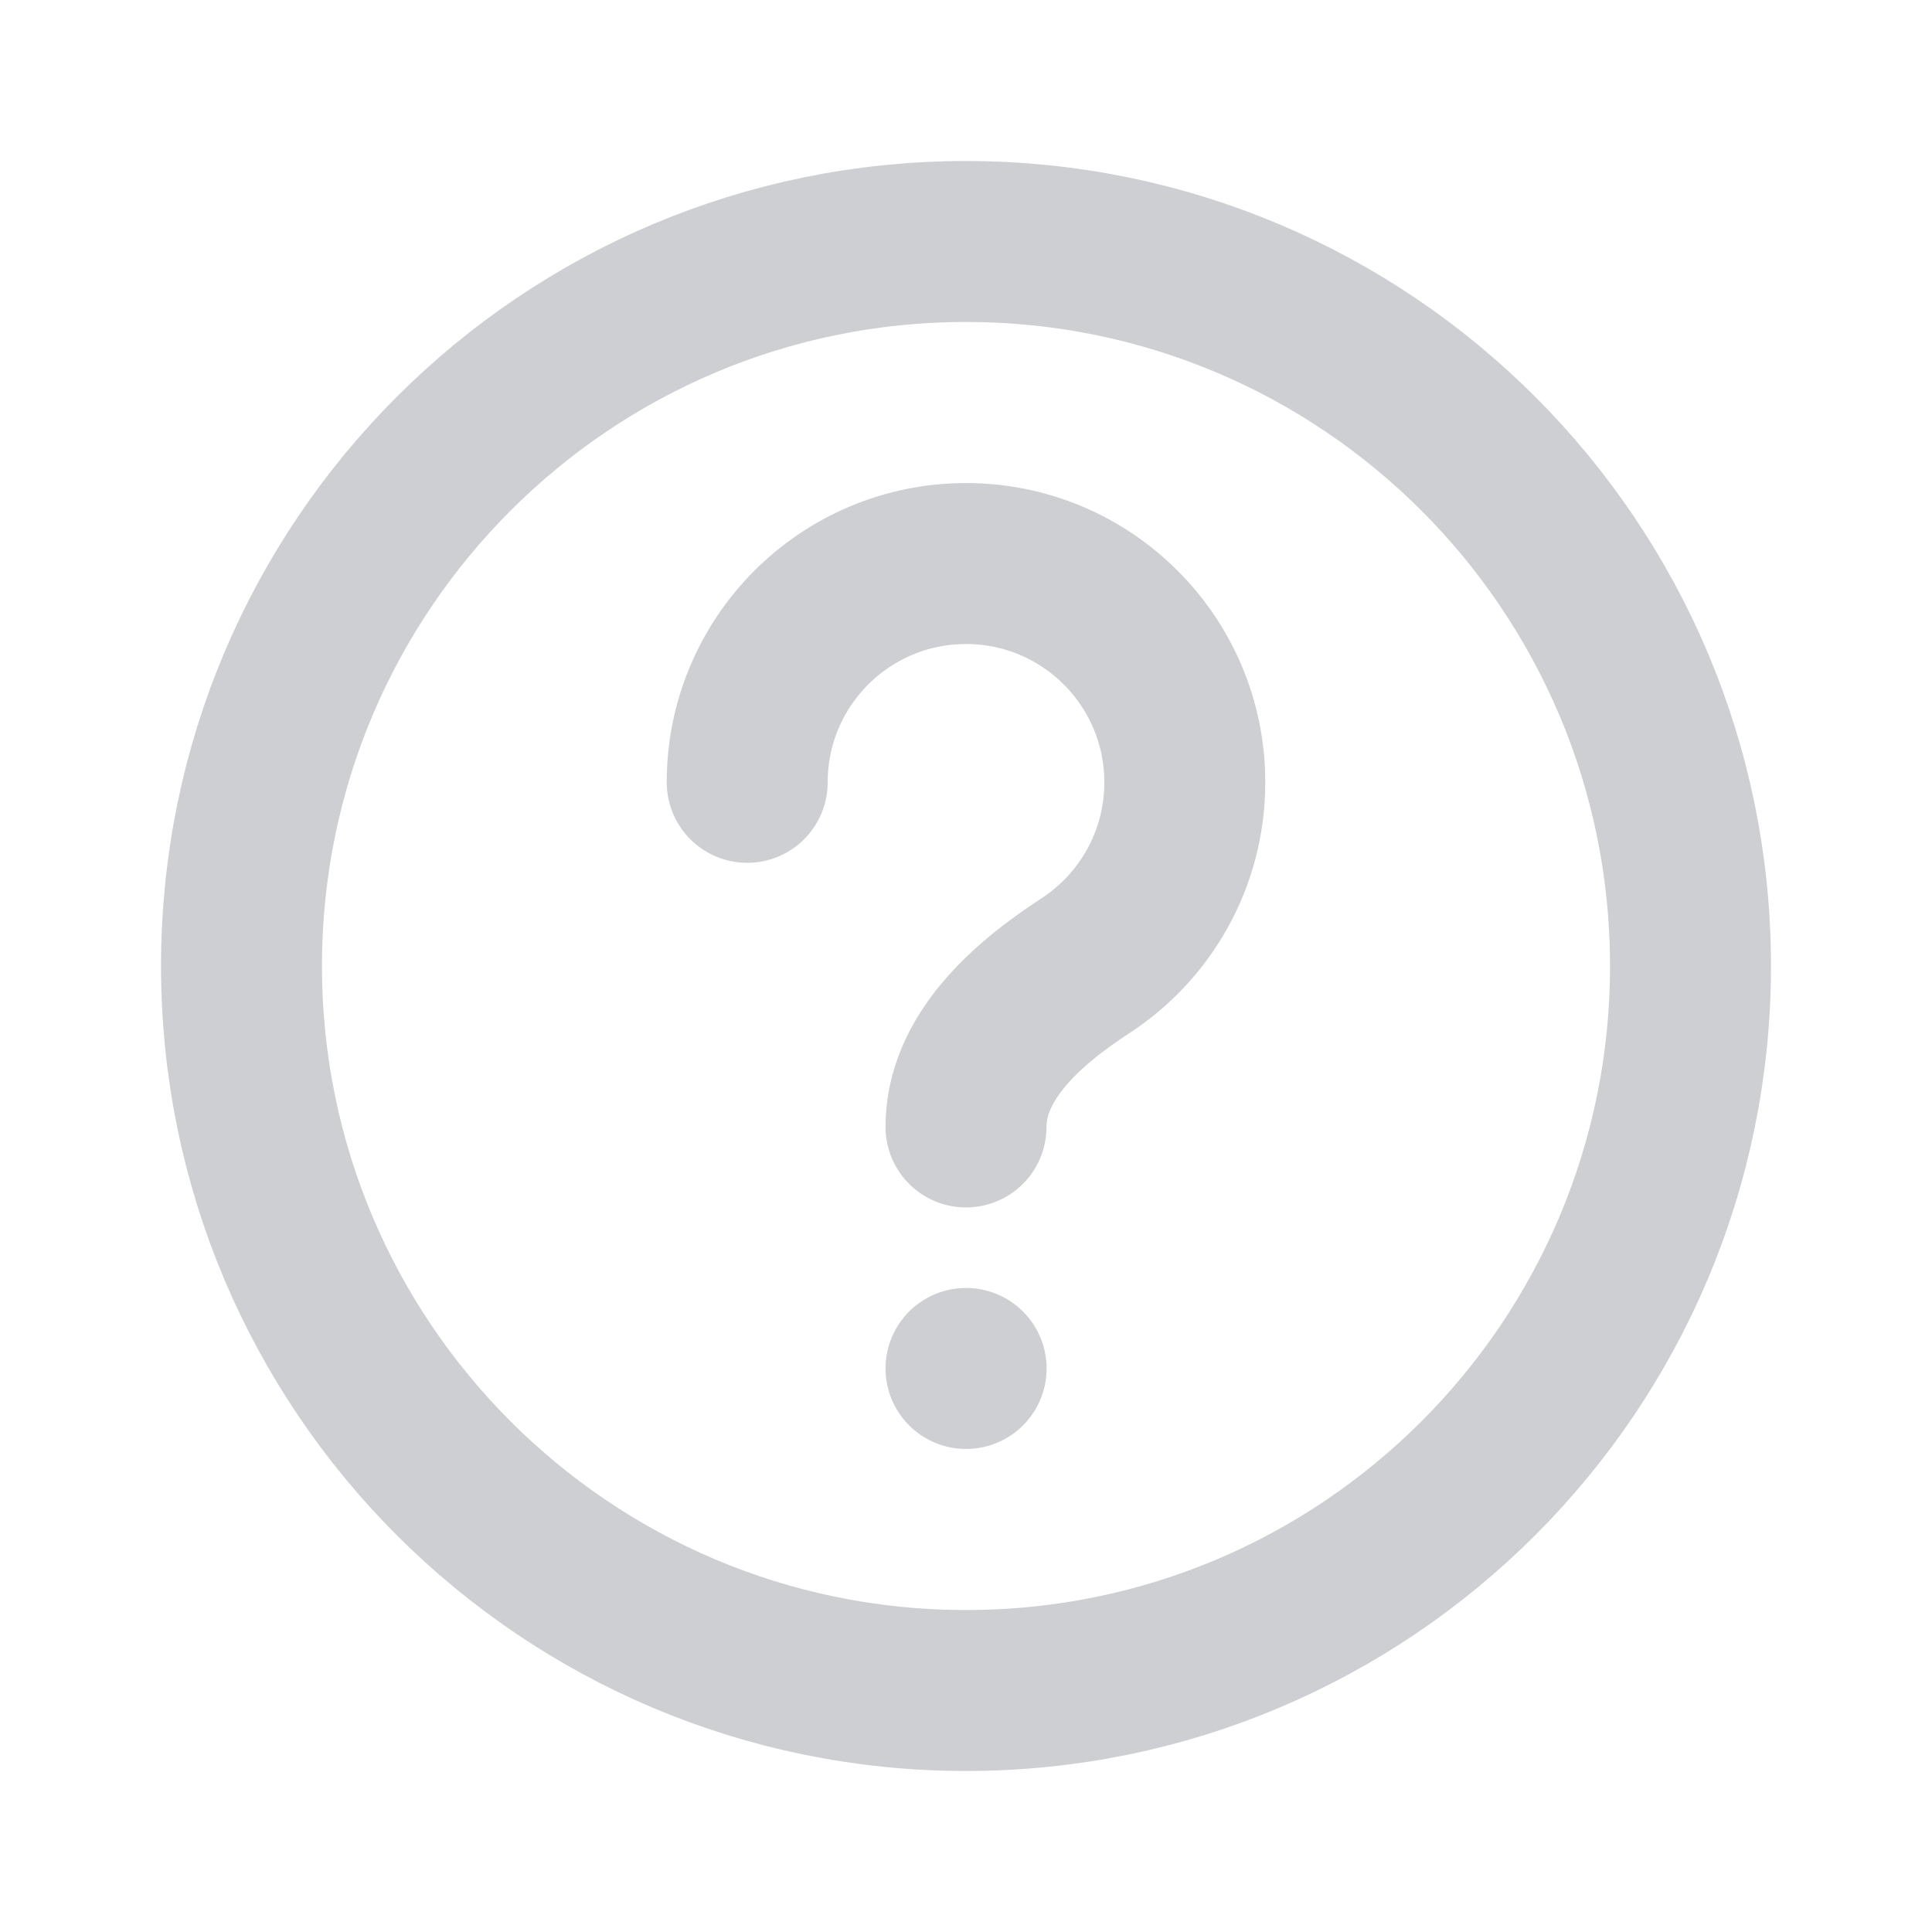 <svg xmlns="http://www.w3.org/2000/svg" width="16" height="16" viewBox="0 0 16 16" fill="none">
  <path d="M6.188 6.479C6.188 5.478 6.999 4.667 8 4.667C9.001 4.667 9.812 5.478 9.812 6.479C9.812 7.117 9.483 7.677 8.986 8C8.503 8.314 8 8.758 8 9.333M8 11.333H8.001M14 8C14 11.314 11.314 14 8 14C4.686 14 2 11.314 2 8C2 4.686 4.686 2 8 2C11.314 2 14 4.686 14 8Z" stroke="#cecfd2" stroke-width="1.333" stroke-linecap="round" stroke-linejoin="round"/>
</svg>